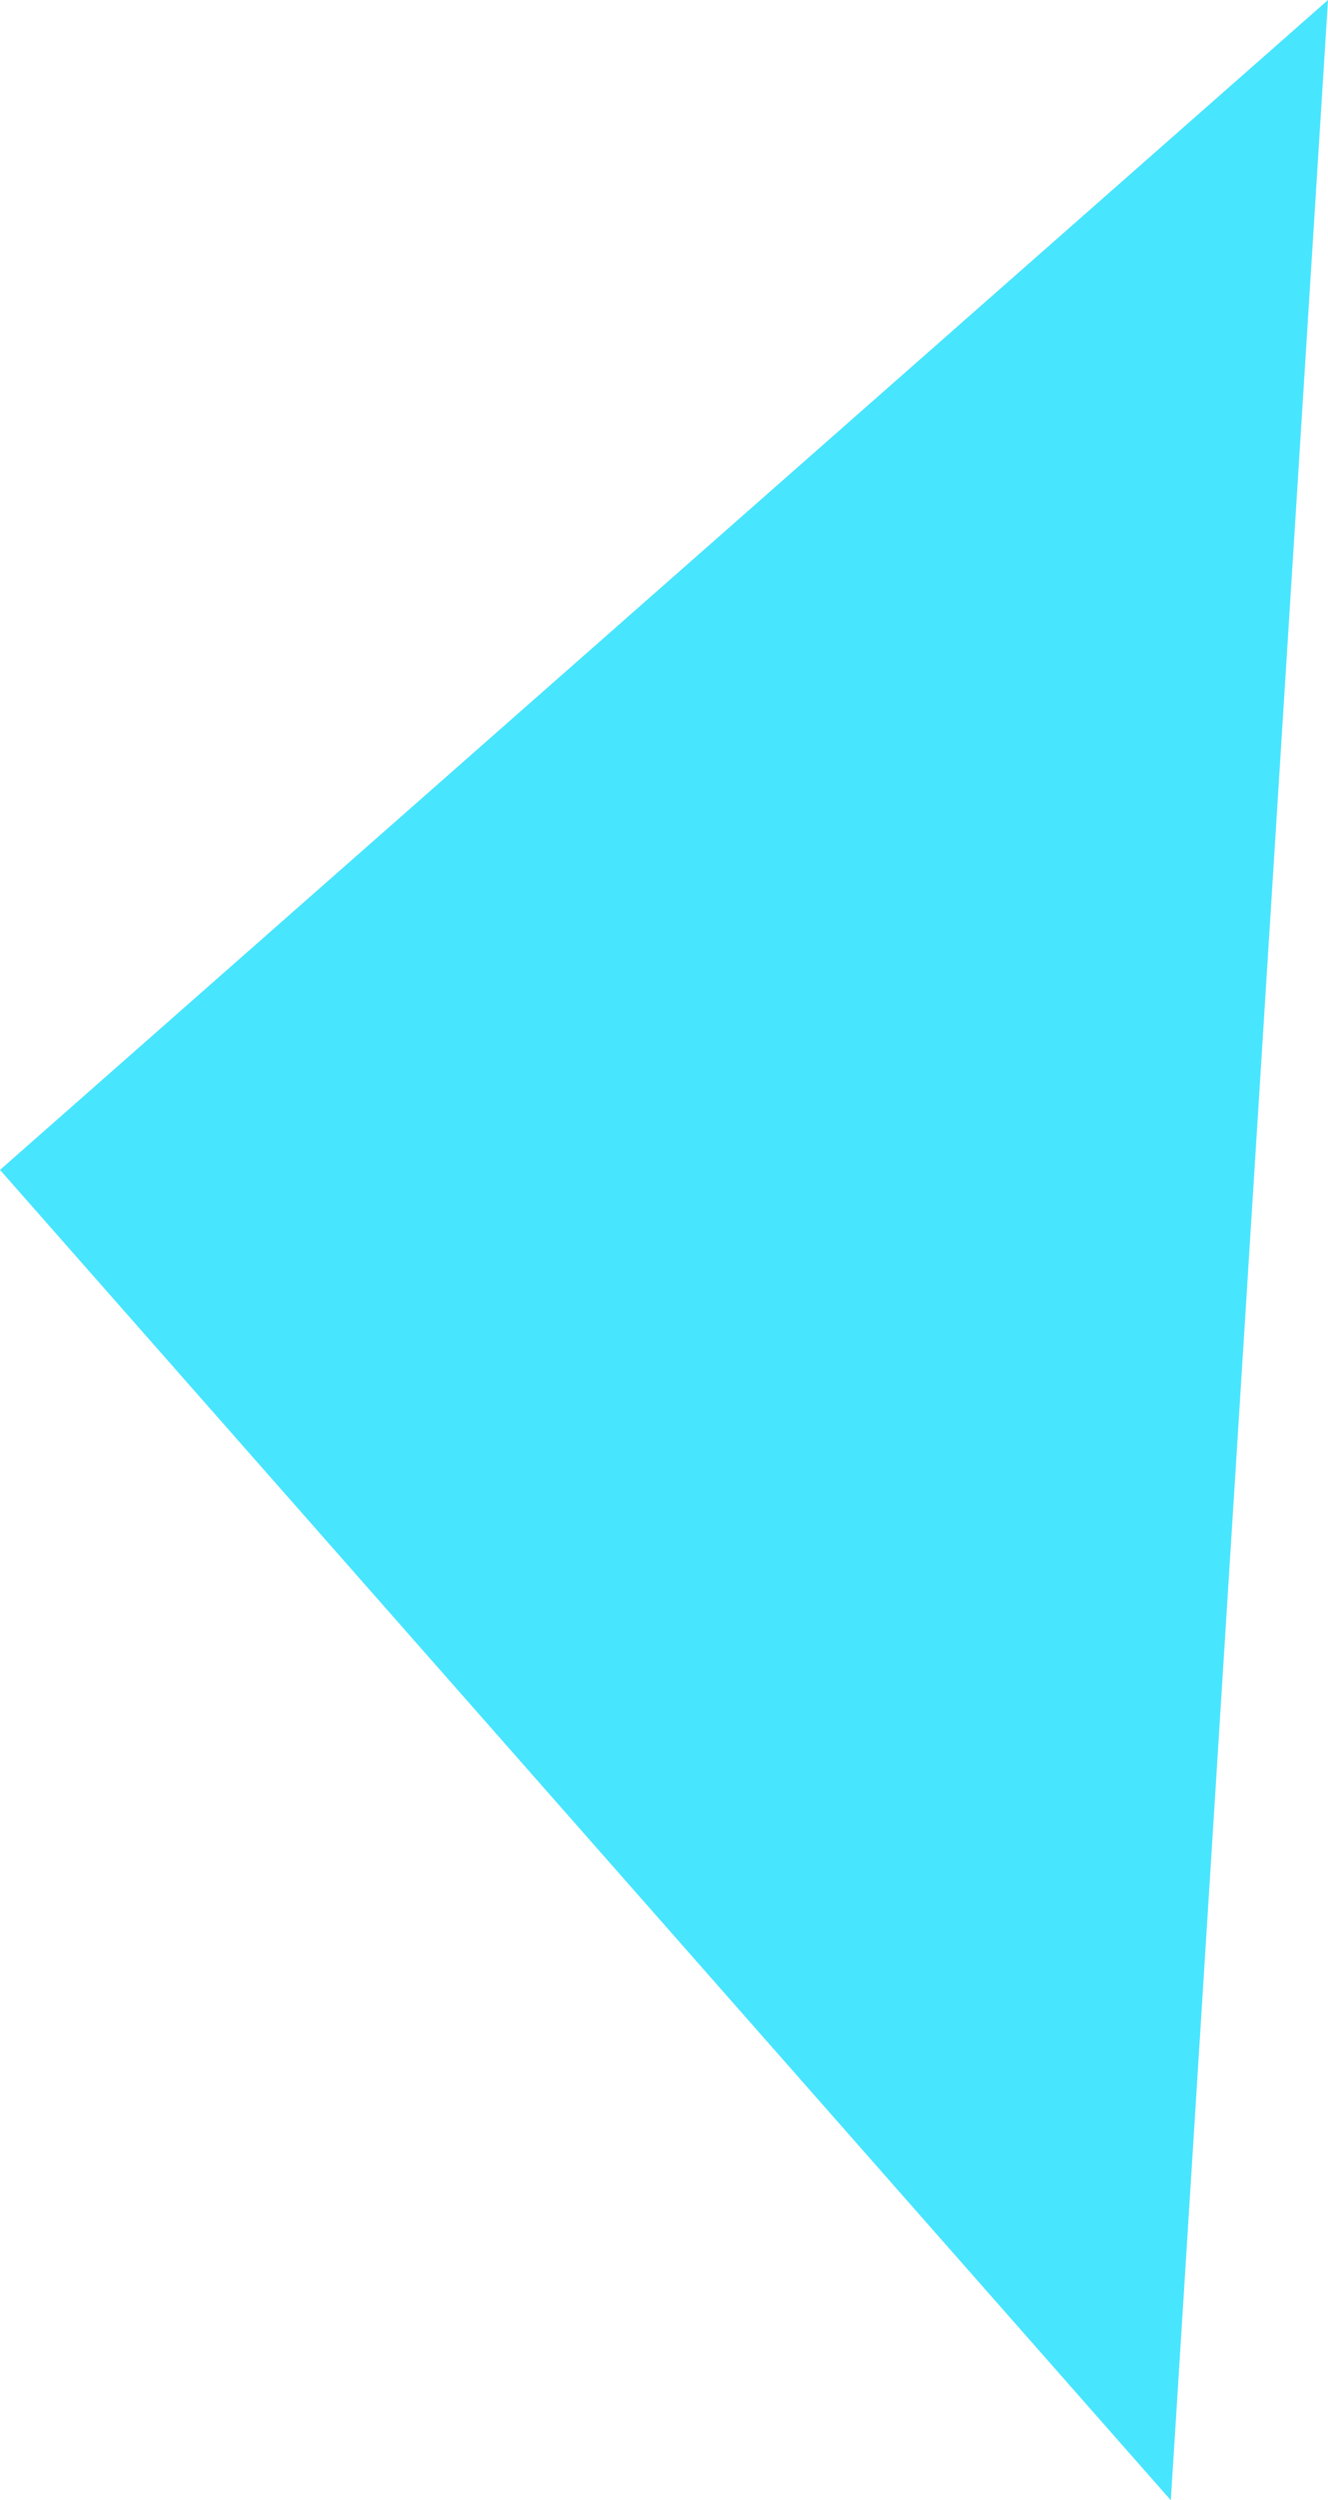 <?xml version="1.0" encoding="UTF-8"?>
<svg xmlns="http://www.w3.org/2000/svg" viewBox="0 0 244.55 460.19">
  <defs>
    <style>
      .cls-1 {
        isolation: isolate;
      }

      .cls-2 {
        fill: #48e5ff;
        mix-blend-mode: darken;
      }
    </style>
  </defs>
  <g class="cls-1">
    <g id="Layer_2" data-name="Layer 2">
      <g id="Layer_1-2" data-name="Layer 1">
        <path class="cls-2" d="M215.6,460.19C143.74,378.57,71.87,296.95,0,215.33,81.52,143.56,163.04,71.78,244.55,0c-9.65,153.4-19.3,306.8-28.95,460.19Z"/>
      </g>
    </g>
  </g>
</svg>